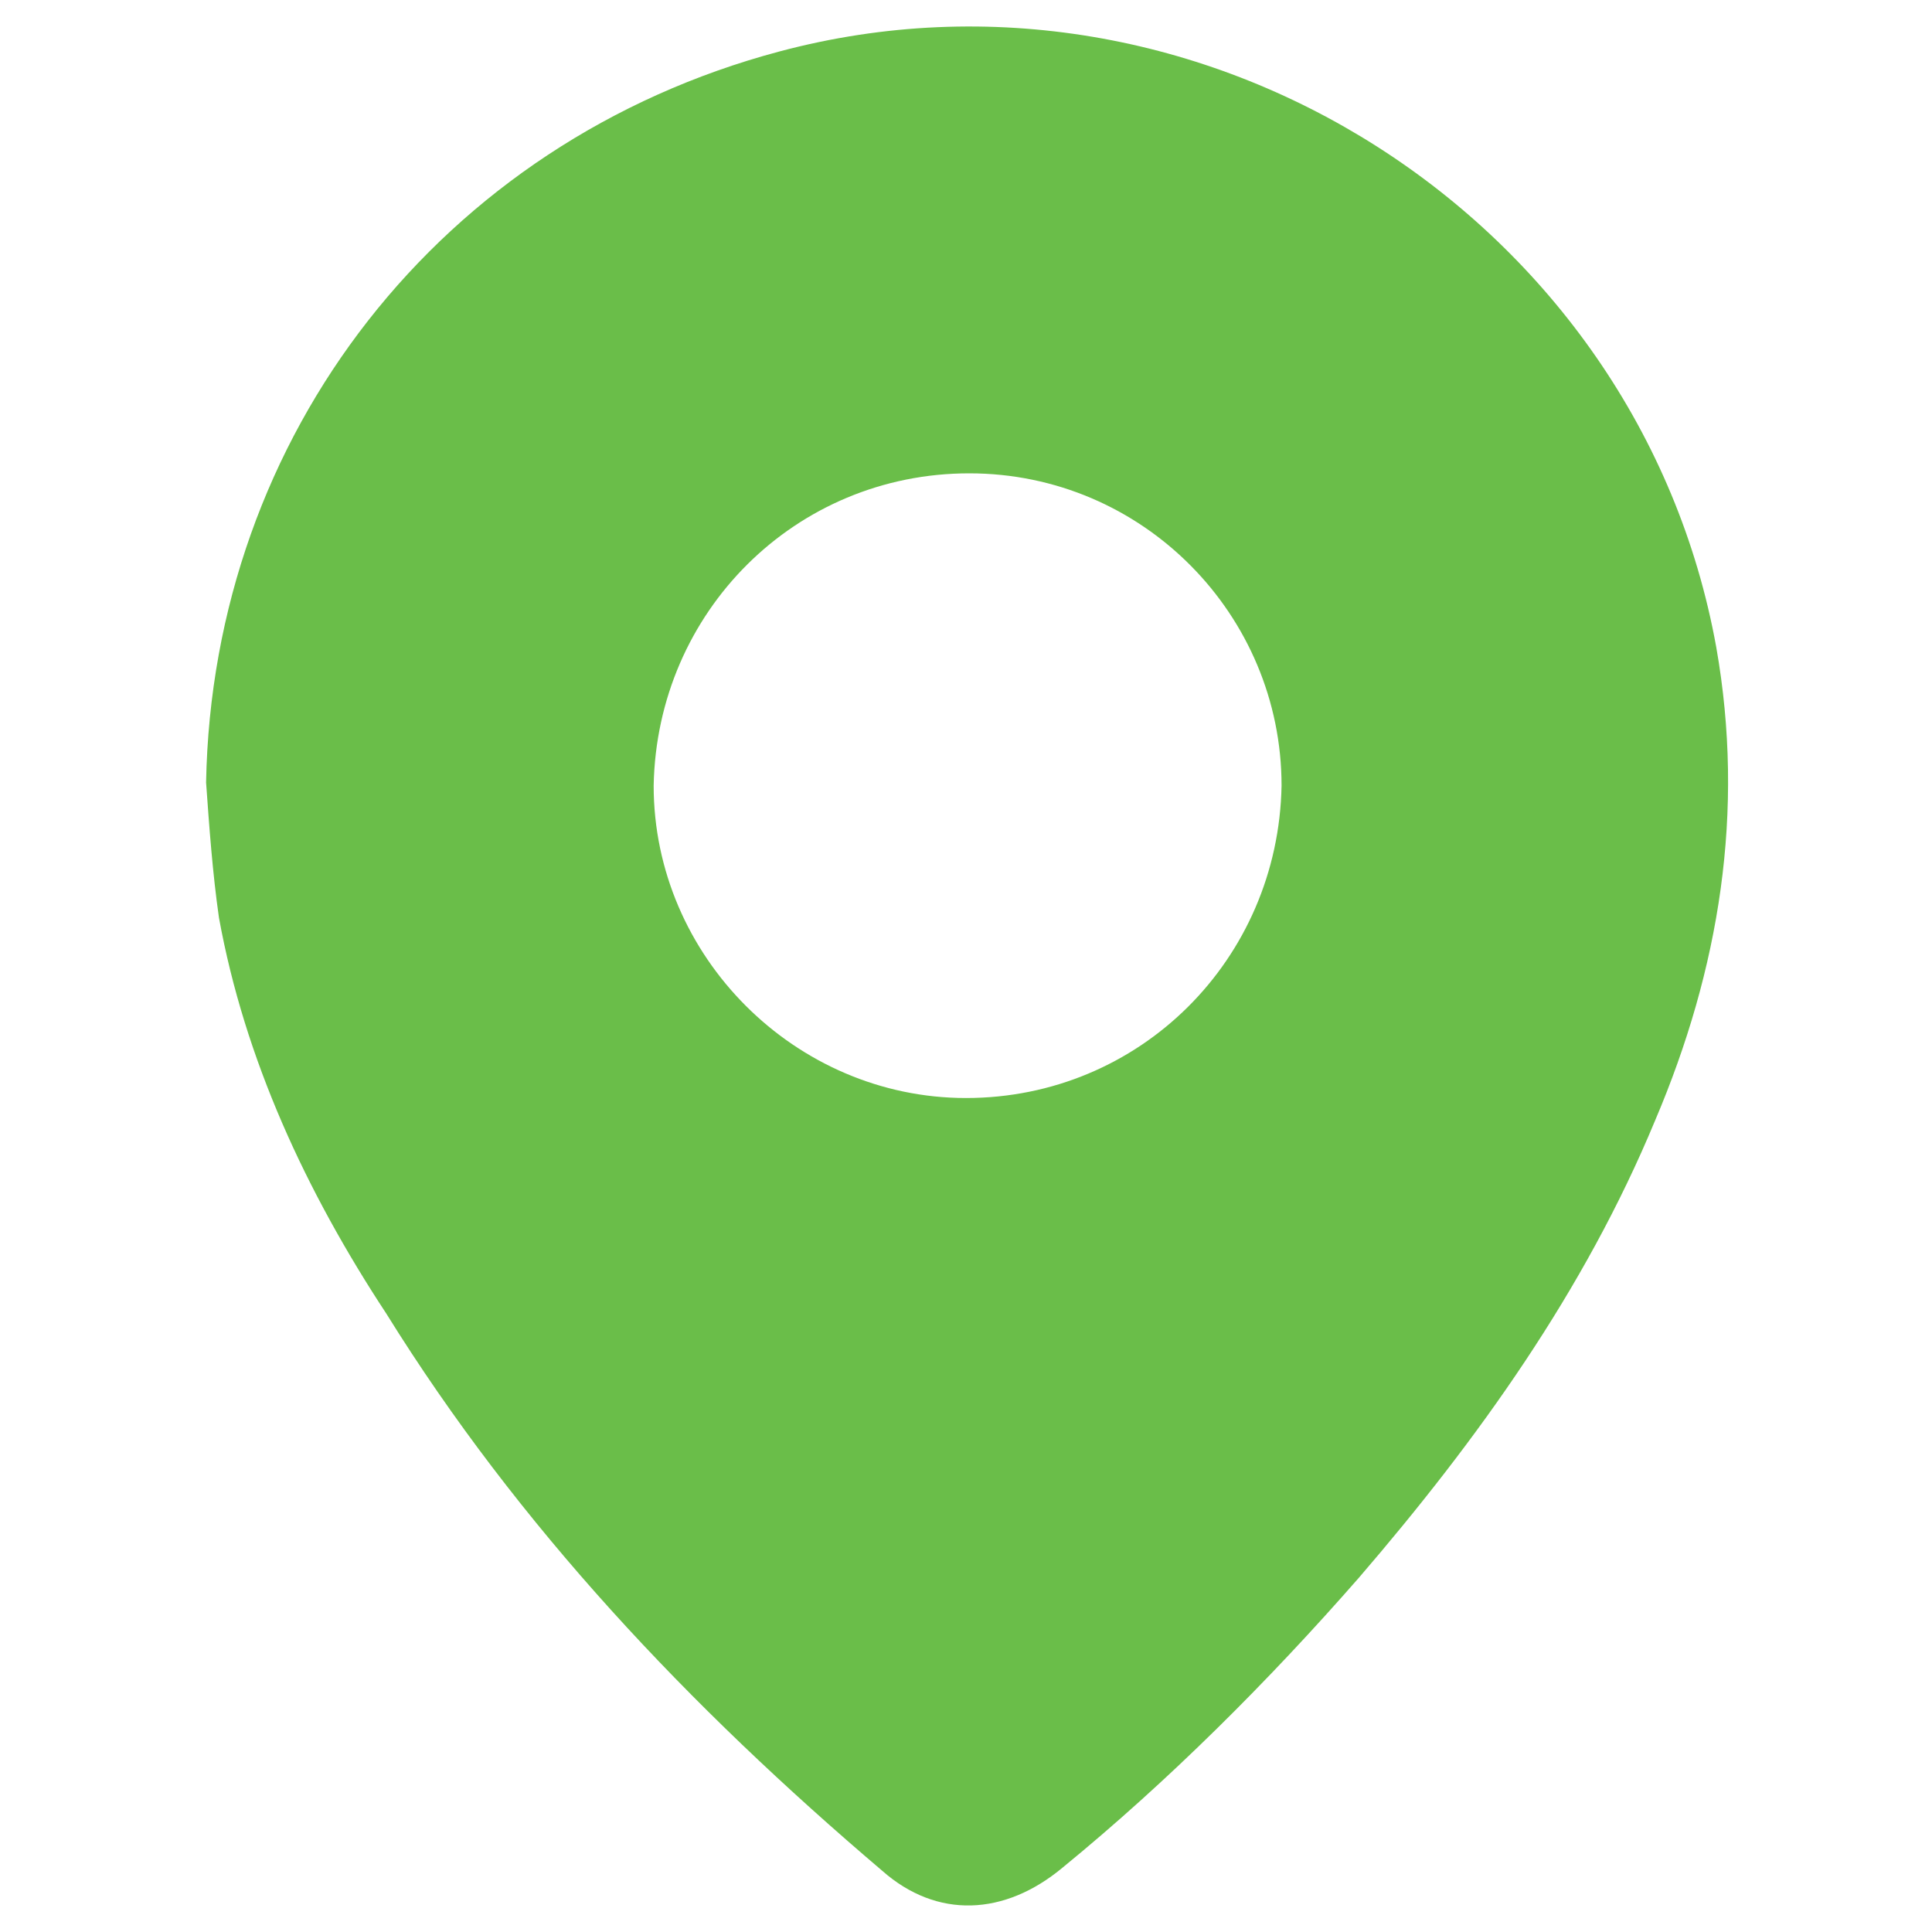 <?xml version="1.0" encoding="utf-8"?>
<!-- Generator: Adobe Illustrator 23.0.0, SVG Export Plug-In . SVG Version: 6.00 Build 0)  -->
<svg version="1.1" id="Layer_1" xmlns="http://www.w3.org/2000/svg" xmlns:xlink="http://www.w3.org/1999/xlink" x="0px" y="0px"
	 viewBox="0 0 60 60" style="enable-background:new 0 0 60 60;" xml:space="preserve">
<style type="text/css">
	.st0{fill:#6ABE49;}
</style>
<g>
	<path class="st0" d="M6.4,24.3C6.6,13.5,13.7,4.4,24.2,1.6c13.1-3.5,26.7,5.2,29.1,18.5c0.9,5.1,0.1,10-1.9,14.7
		c-2.2,5.3-5.5,9.9-9.2,14.2c-2.8,3.2-5.9,6.3-9.2,9c-1.8,1.5-3.9,1.6-5.6,0.1C21.4,53,16.1,47.4,12,40.8C9.5,37,7.6,32.9,6.8,28.5
		C6.6,27.1,6.5,25.7,6.4,24.3z M30.1,14.7c-5.4,0-9.7,4.3-9.8,9.7c0,5.3,4.4,9.7,9.7,9.7c5.4,0,9.7-4.3,9.8-9.7
		C39.8,19.1,35.5,14.7,30.1,14.7z"/>
</g>
</svg>
